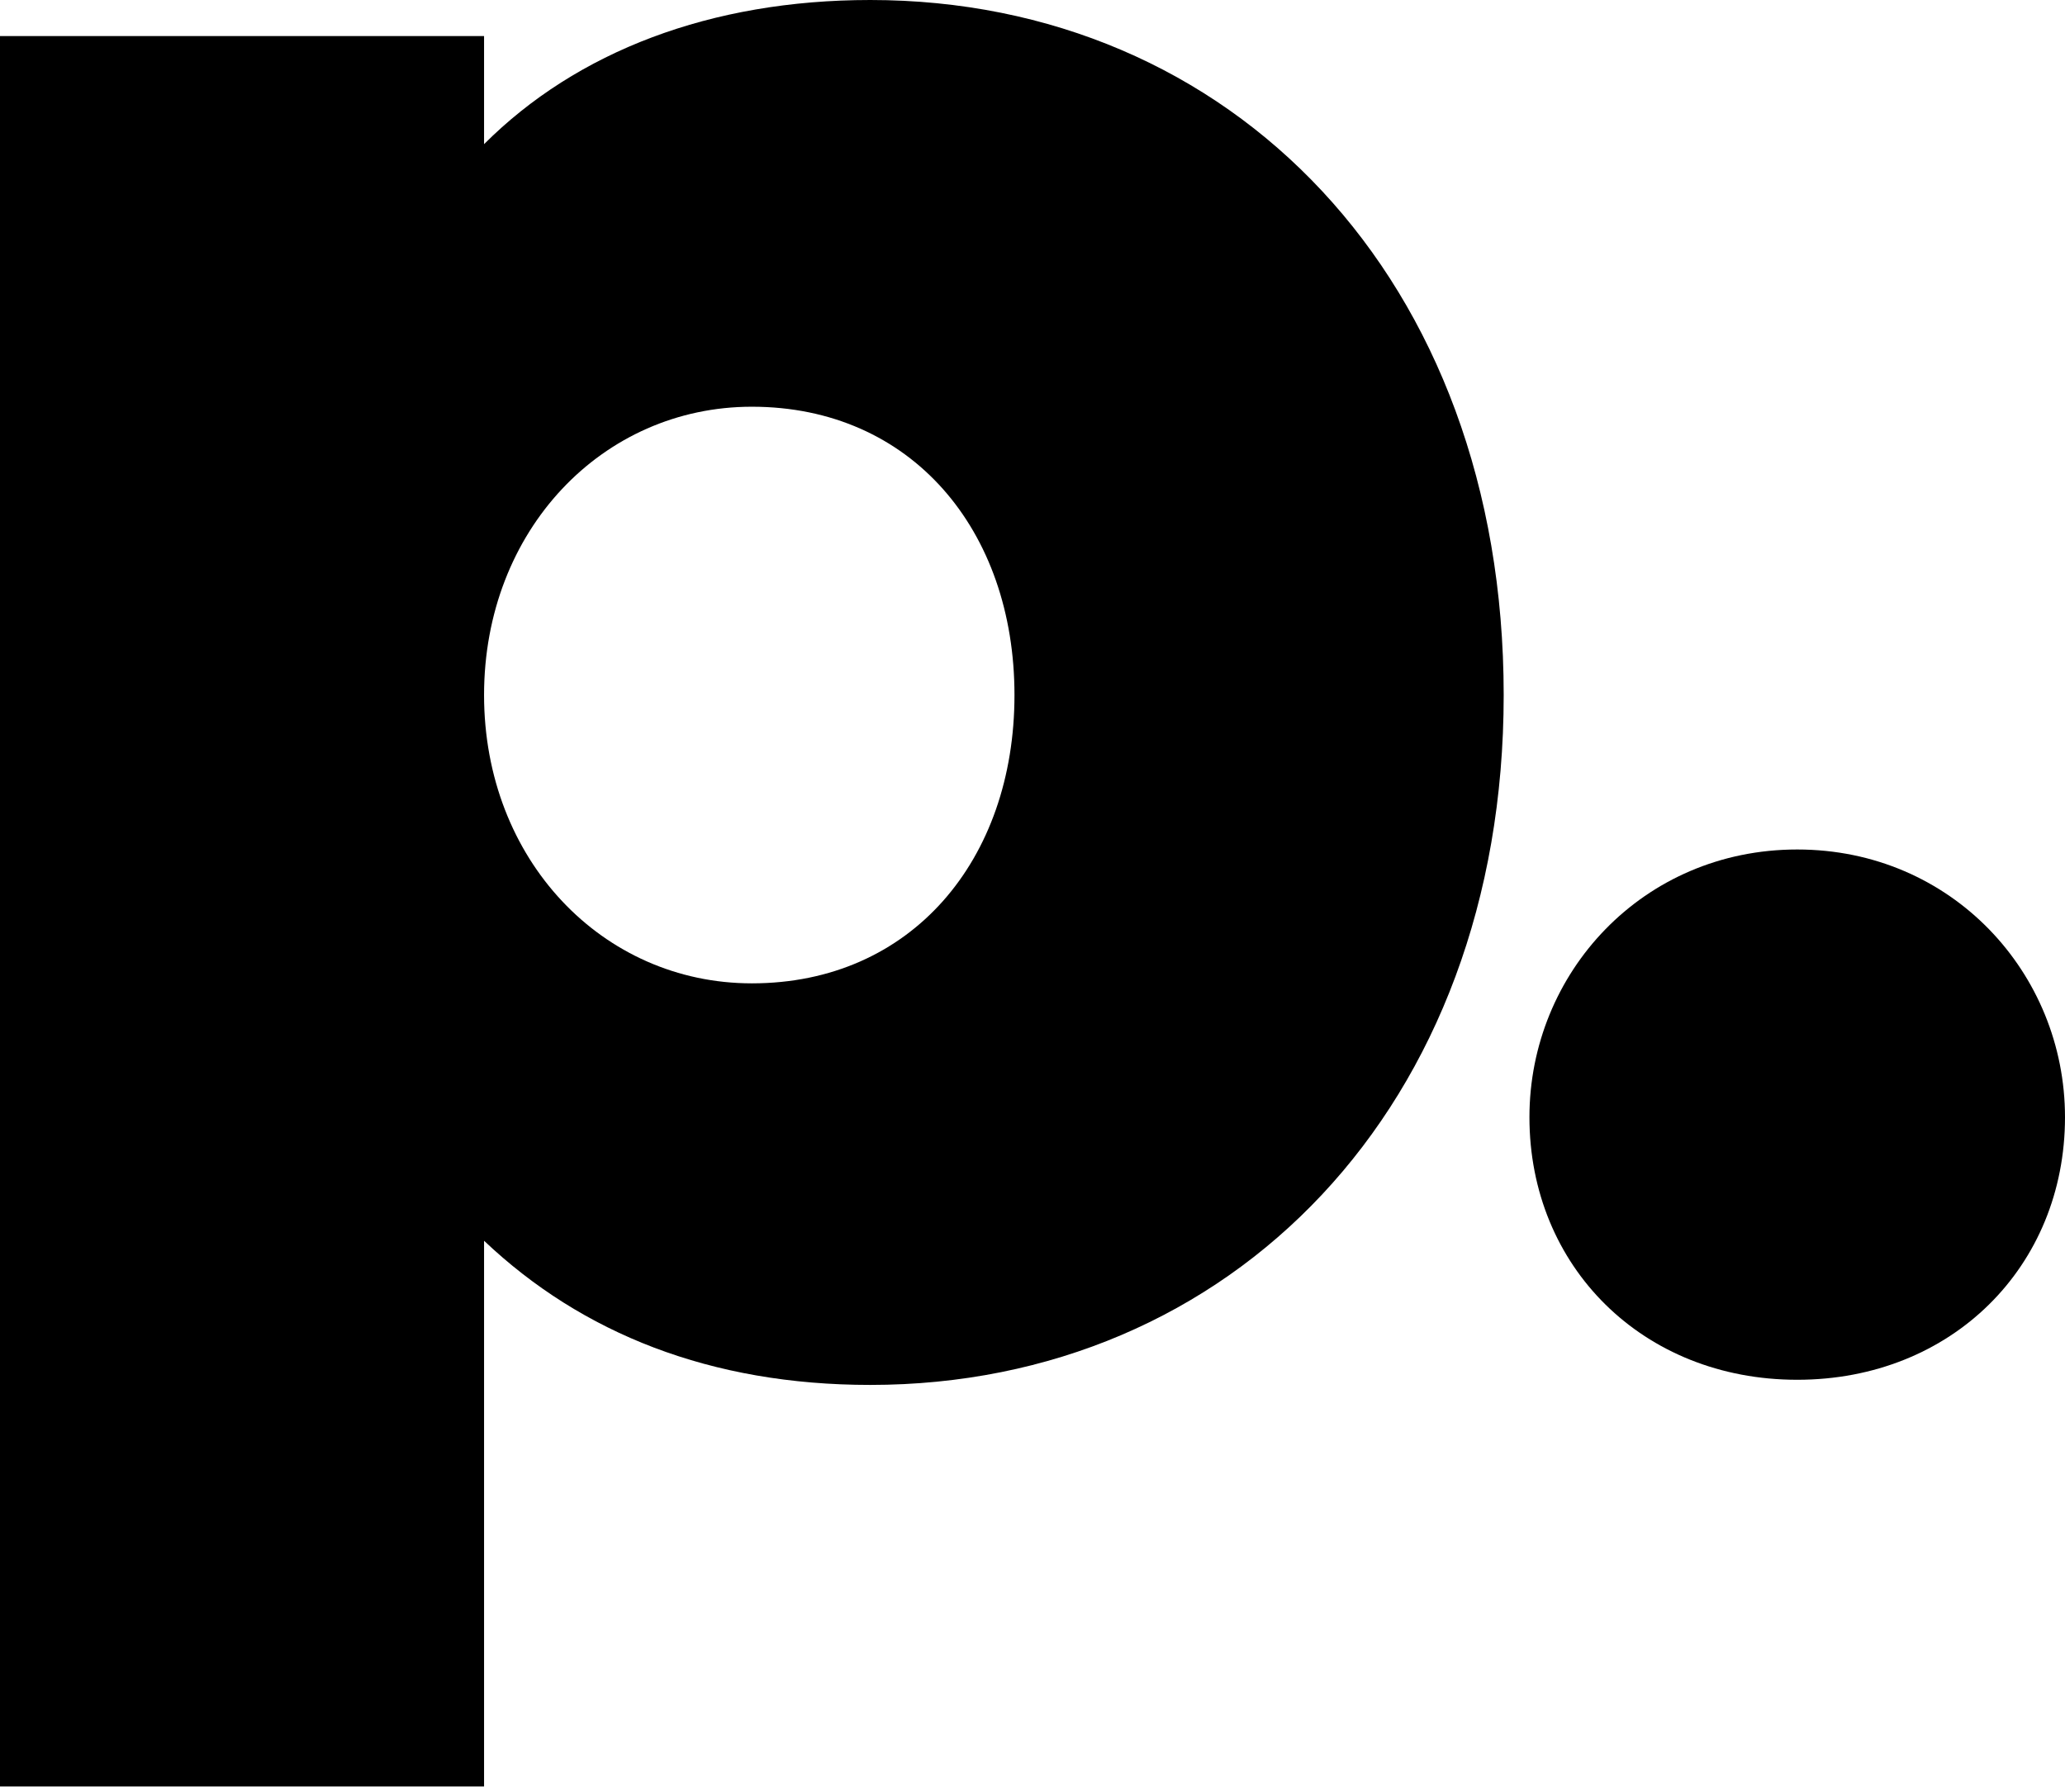 <?xml version="1.0" encoding="utf-8"?>
<!-- Generator: Adobe Illustrator 19.1.0, SVG Export Plug-In . SVG Version: 6.00 Build 0)  -->
<svg version="1.1" id="Layer_1" xmlns="http://www.w3.org/2000/svg" xmlns:xlink="http://www.w3.org/1999/xlink" x="0px" y="0px"
	 viewBox="0 0 40.1 34.8" style="enable-background:new 0 0 40.1 34.8;" xml:space="preserve">
<path d="M29.2,13.5c0,8-5.3,13.4-12.3,13.4c-3.1,0-5.6-1-7.5-2.8v10.6H0v-34h9.4v2.1C11.2,1,13.8,0,16.9,0
	C23.9,0,29.2,5.4,29.2,13.5z M19.7,13.5c0-3.2-2-5.6-5.1-5.6c-2.9,0-5.2,2.4-5.2,5.6c0,3.2,2.3,5.6,5.2,5.6
	C17.7,19.1,19.7,16.7,19.7,13.5z"/>
<path d="M40.1,21.7c0,2.9-2.2,5.1-5.2,5.1s-5.2-2.2-5.2-5.1c0-2.8,2.2-5.2,5.2-5.2S40.1,18.9,40.1,21.7z"/>
</svg>
